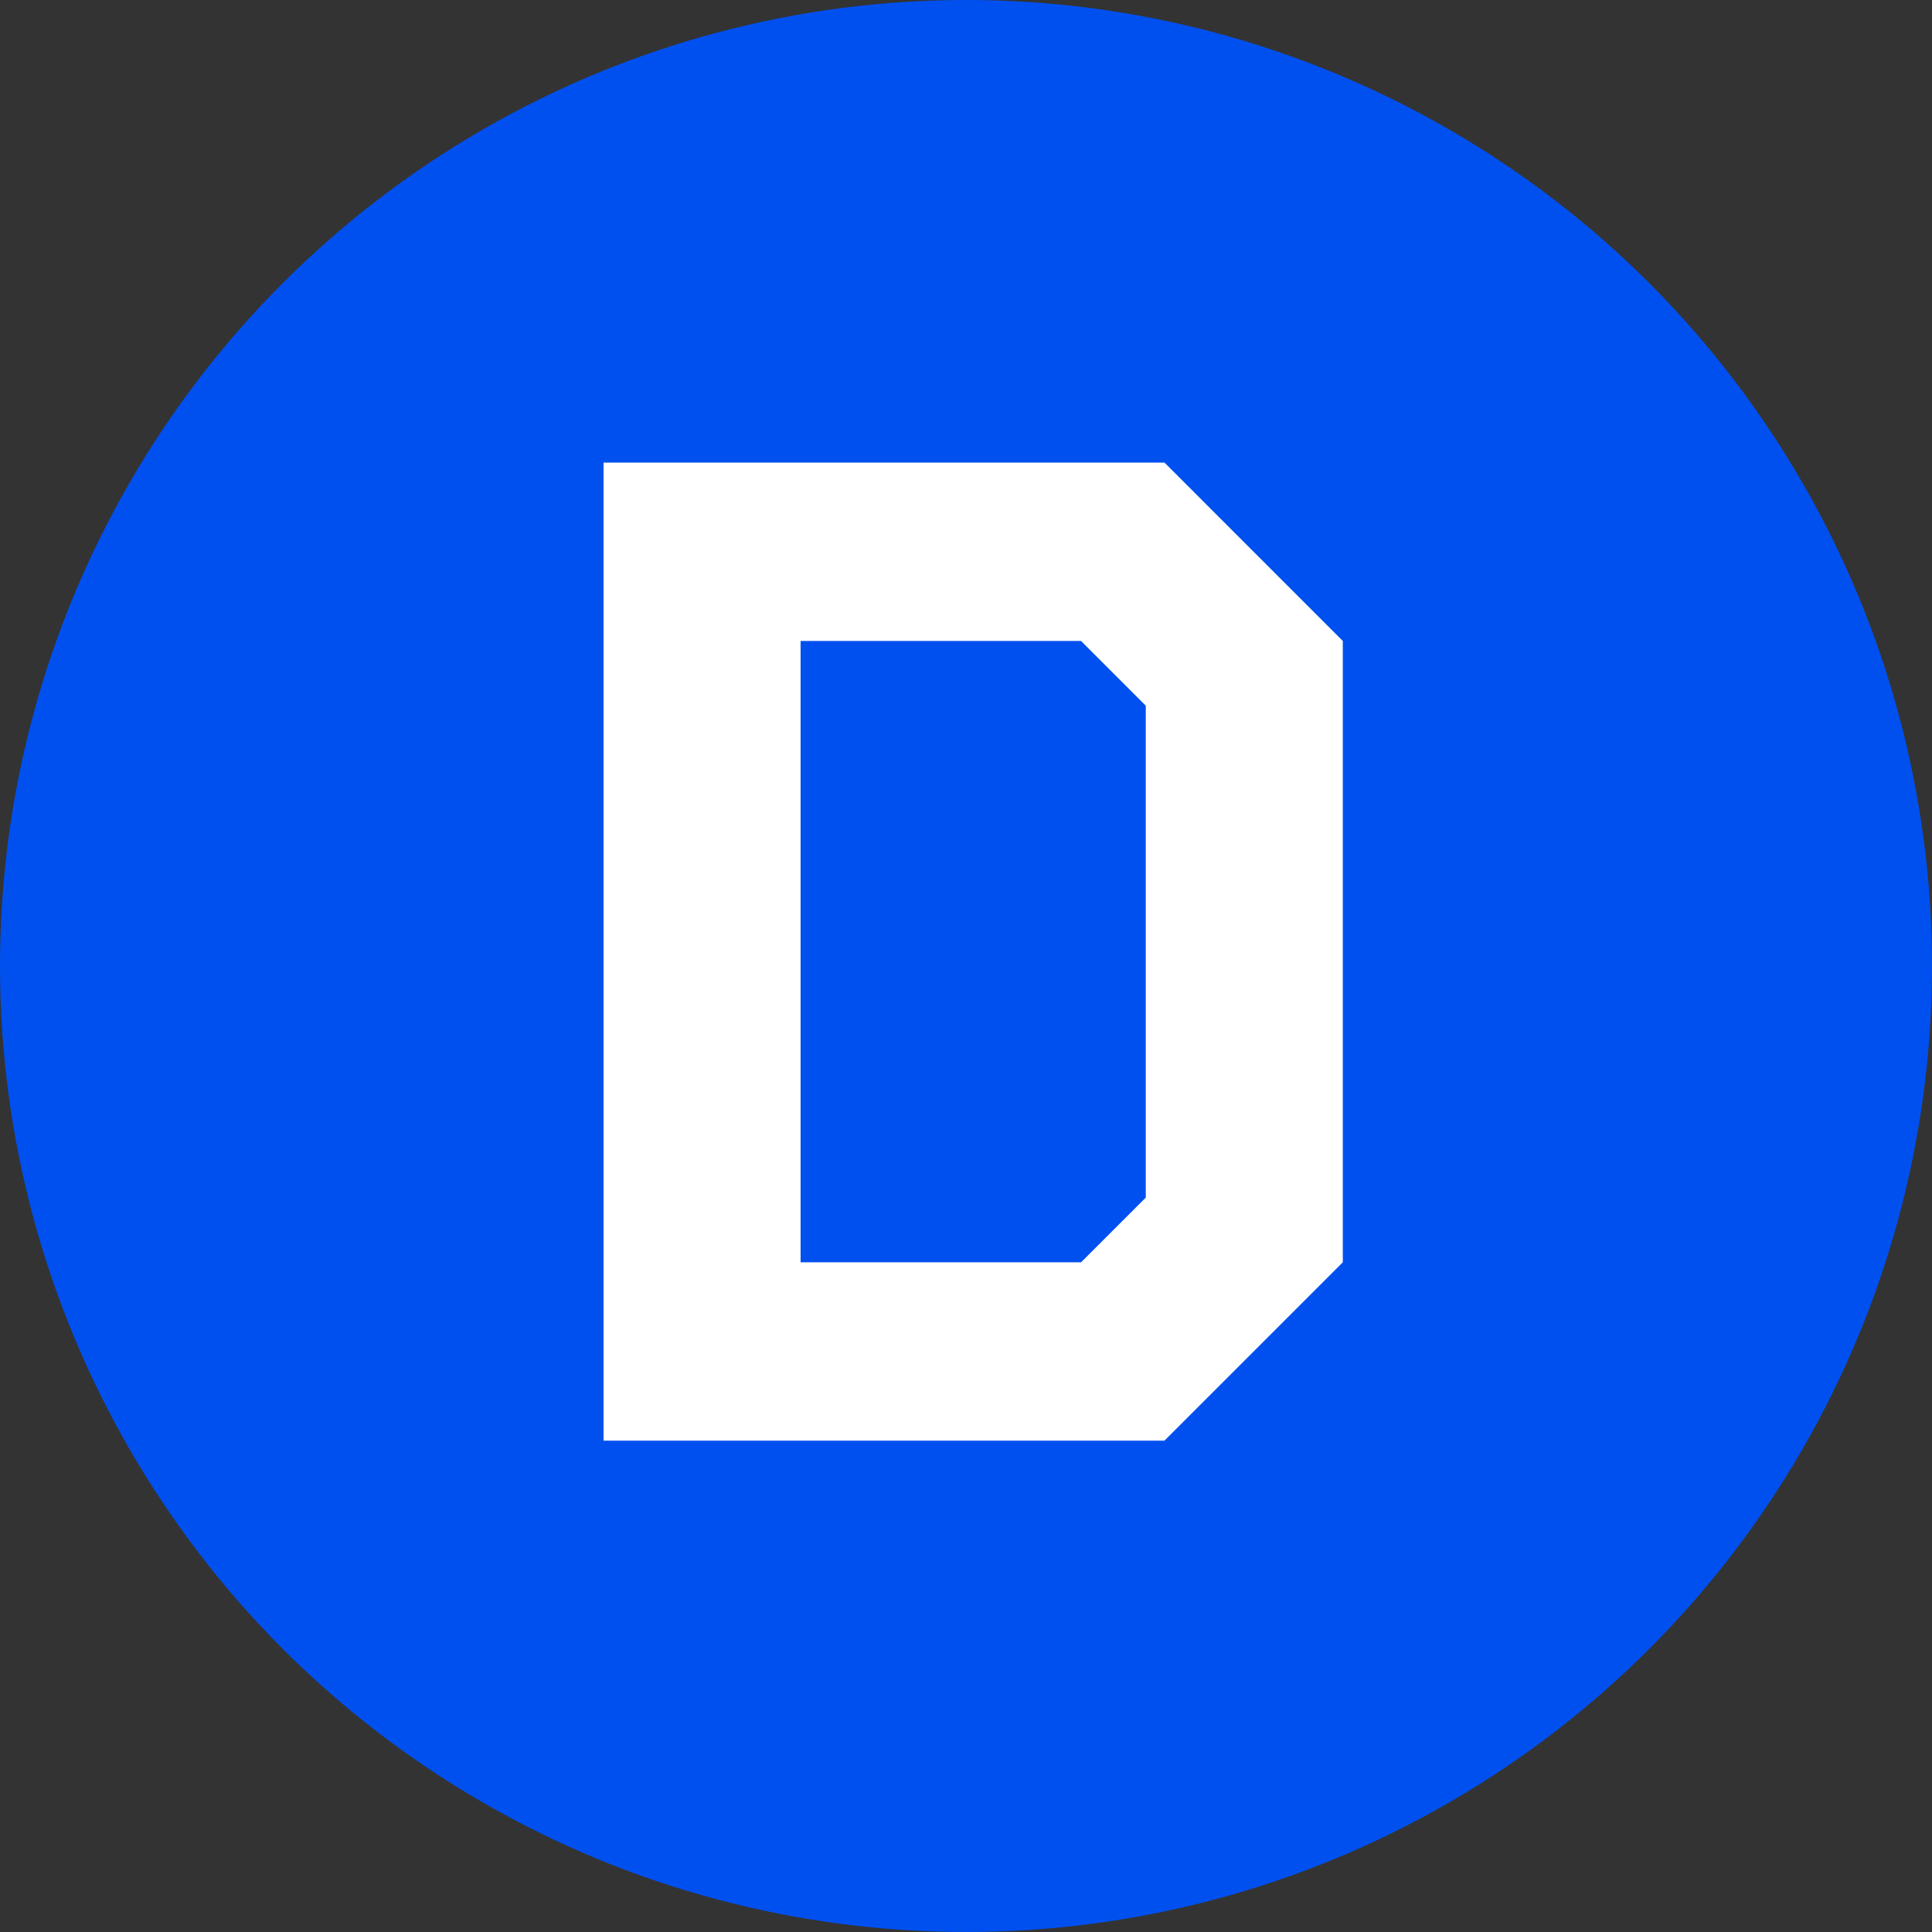<?xml version="1.0" encoding="UTF-8"?> <svg xmlns="http://www.w3.org/2000/svg" id="Layer_1" viewBox="0 0 600 600"><rect x="0" y="0" width="600" height="600" fill="#333333" stroke="none"/><defs><style>.cls-1{fill:#fff;}.cls-1,.cls-2{stroke-width:0px;}.cls-2{fill:#0050f0;}</style></defs><circle class="cls-2" cx="300" cy="300" r="300"></circle><path class="cls-1" d="M361.64,143.67l55.38,55.39v192.96l-55.38,55.38h-174.2V143.67h174.2ZM355.83,219.16l-20.1-20.1h-87.1v192.96h87.1l20.1-20.1v-152.76Z"></path></svg> 